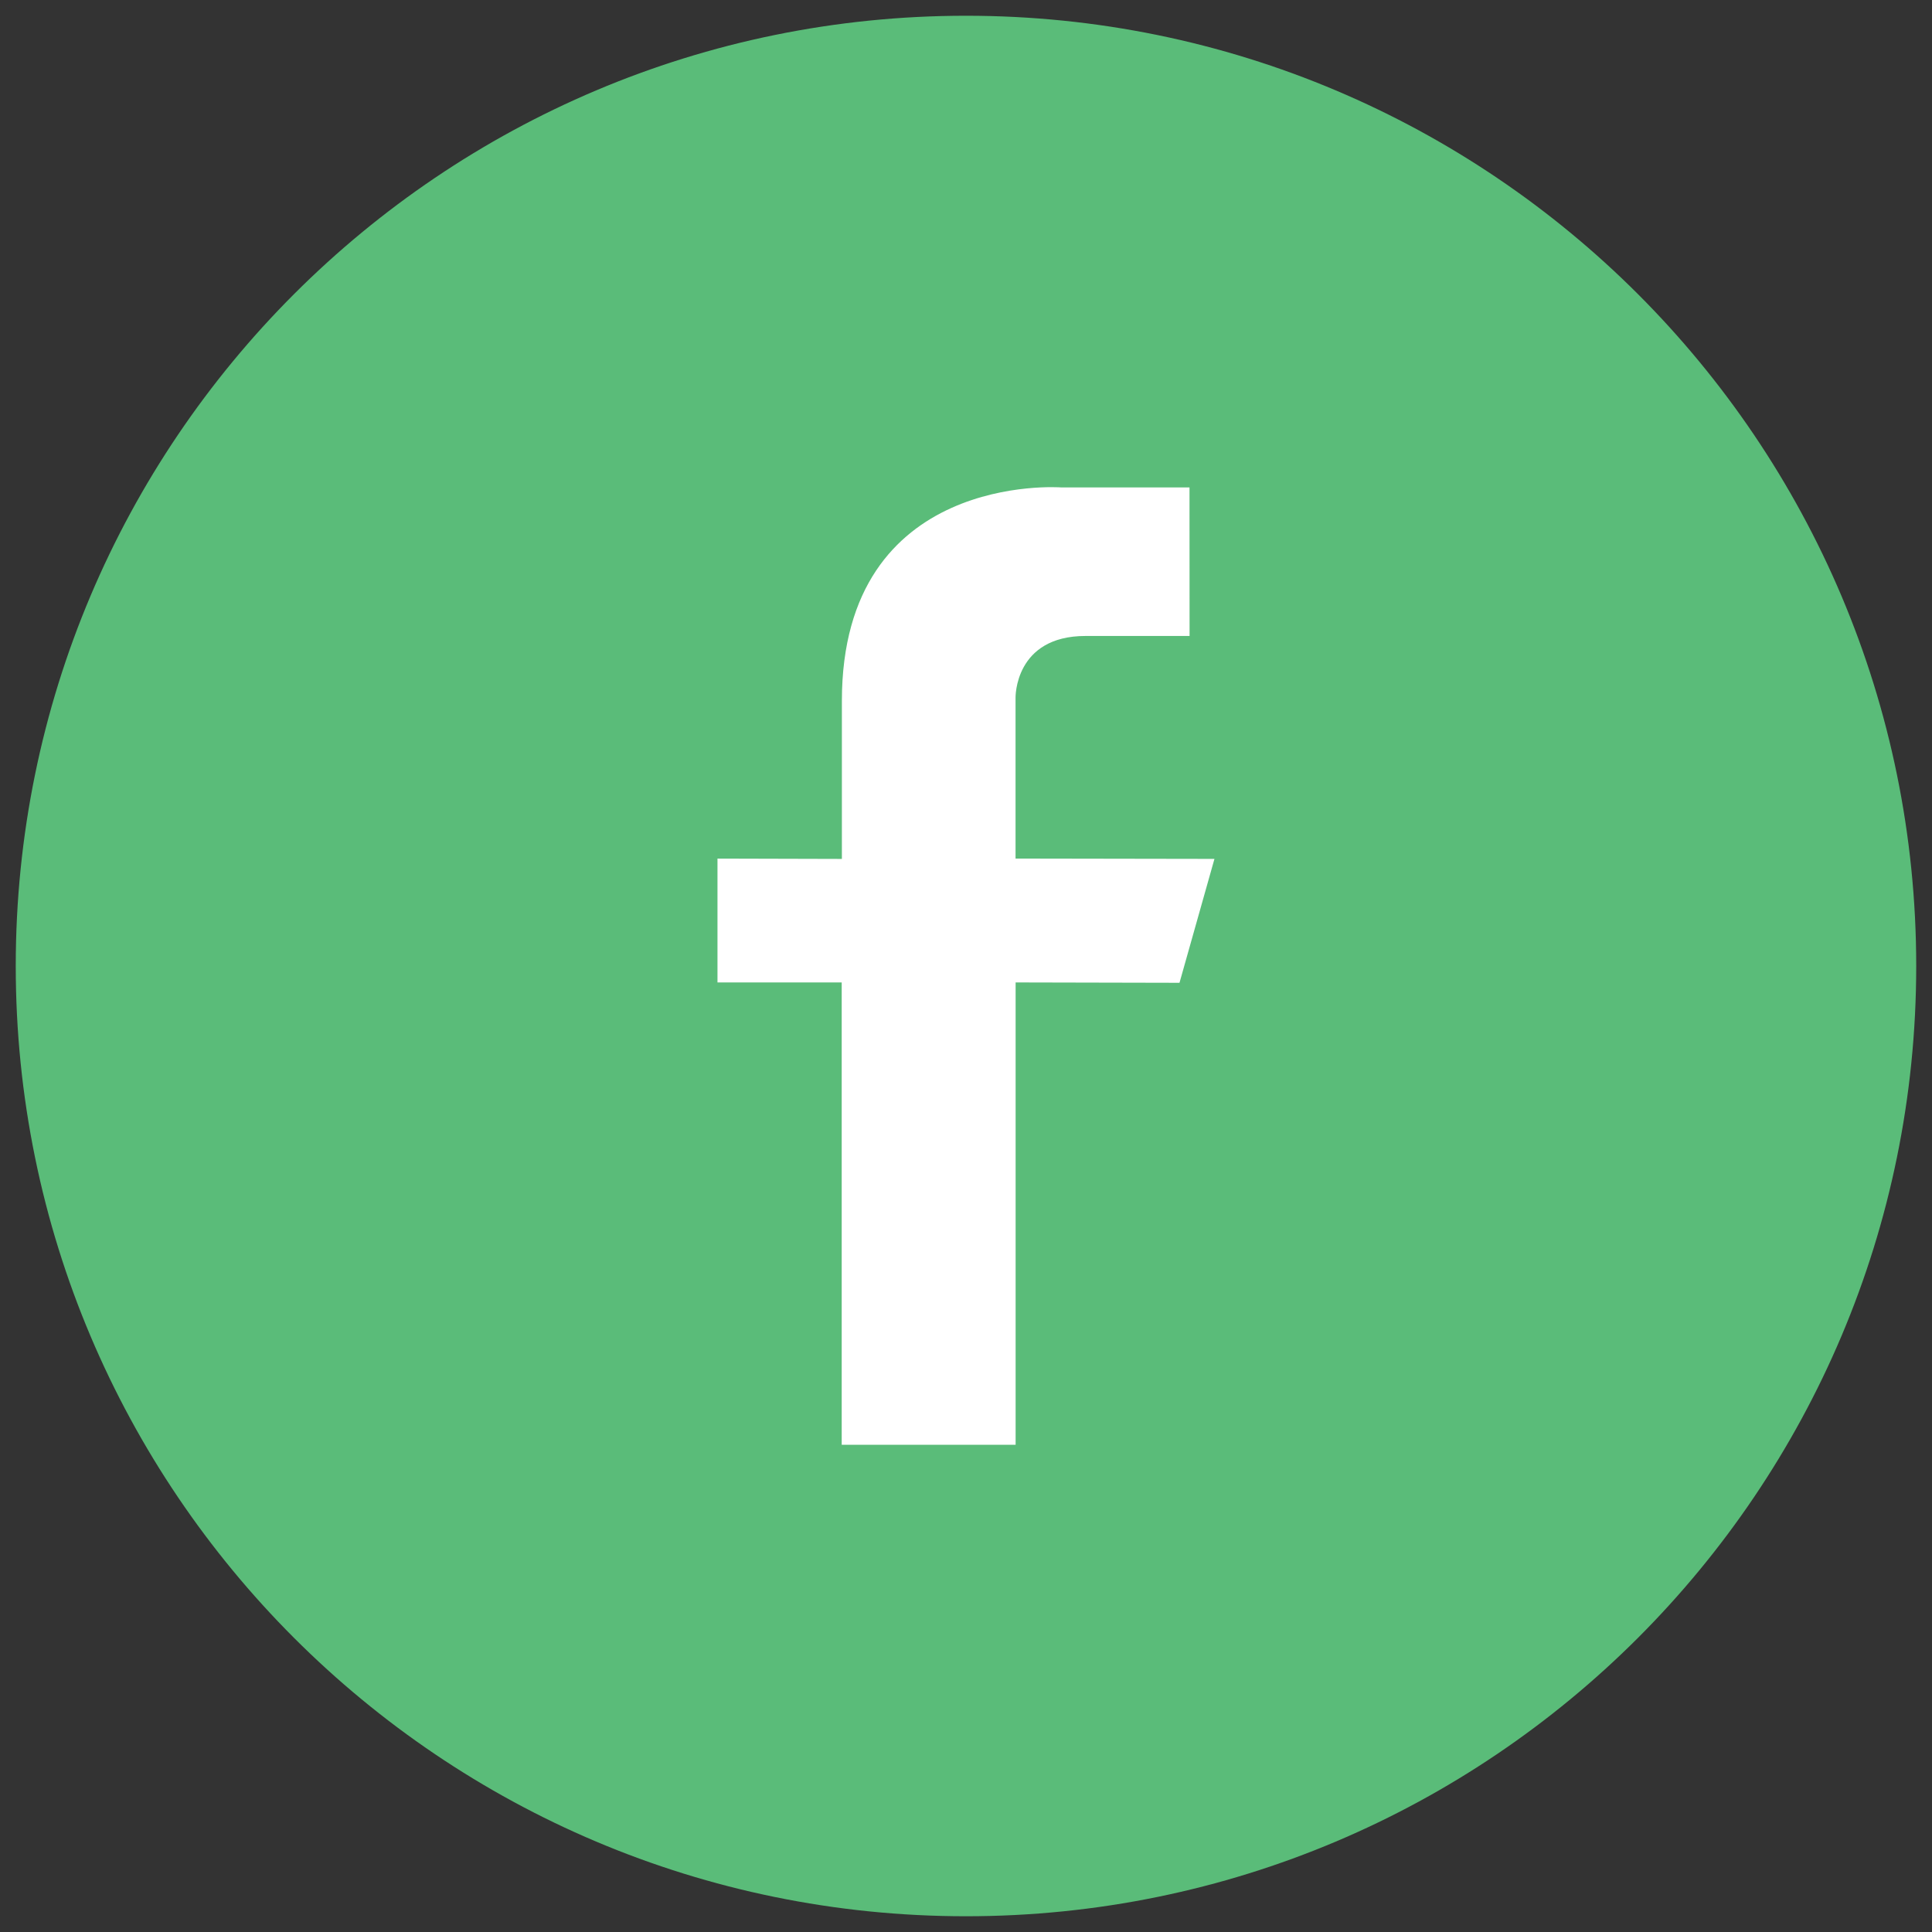<?xml version="1.0" encoding="utf-8"?>
<!-- Generator: Adobe Illustrator 16.0.0, SVG Export Plug-In . SVG Version: 6.00 Build 0)  -->
<!DOCTYPE svg PUBLIC "-//W3C//DTD SVG 1.1//EN" "http://www.w3.org/Graphics/SVG/1.1/DTD/svg11.dtd">
<svg version="1.1" id="Calque_1" xmlns="http://www.w3.org/2000/svg" xmlns:xlink="http://www.w3.org/1999/xlink" x="0px" y="0px"
	 width="53.5px" height="53.5px" viewBox="0 0 53.5 53.5" enable-background="new 0 0 53.5 53.5" xml:space="preserve">
<rect x="0" y="0" width="53.5" height="53.5" fill="#333333" stroke="none"/>
<rect x="19" y="9.875" fill="#FFFFFF" width="15.5" height="31.75"/>
<path fill="#5ABC79" d="M26.75,0.436c-14.533,0-26.314,11.781-26.314,26.314S12.217,53.064,26.75,53.064
	c14.532,0,26.313-11.781,26.313-26.314S41.282,0.436,26.75,0.436z M32.662,27.215l-4.538-0.01v12.803h-4.816V27.205h-3.44v-3.429
	l3.445,0.009c0,0,0-3.012,0-4.375c0-6.365,6.063-5.913,6.063-5.913h3.563l0.002,4.114h-2.881c-1.971,0-1.938,1.71-1.938,1.71v4.454
	l5.508,0.009L32.662,27.215z"/>
</svg>
